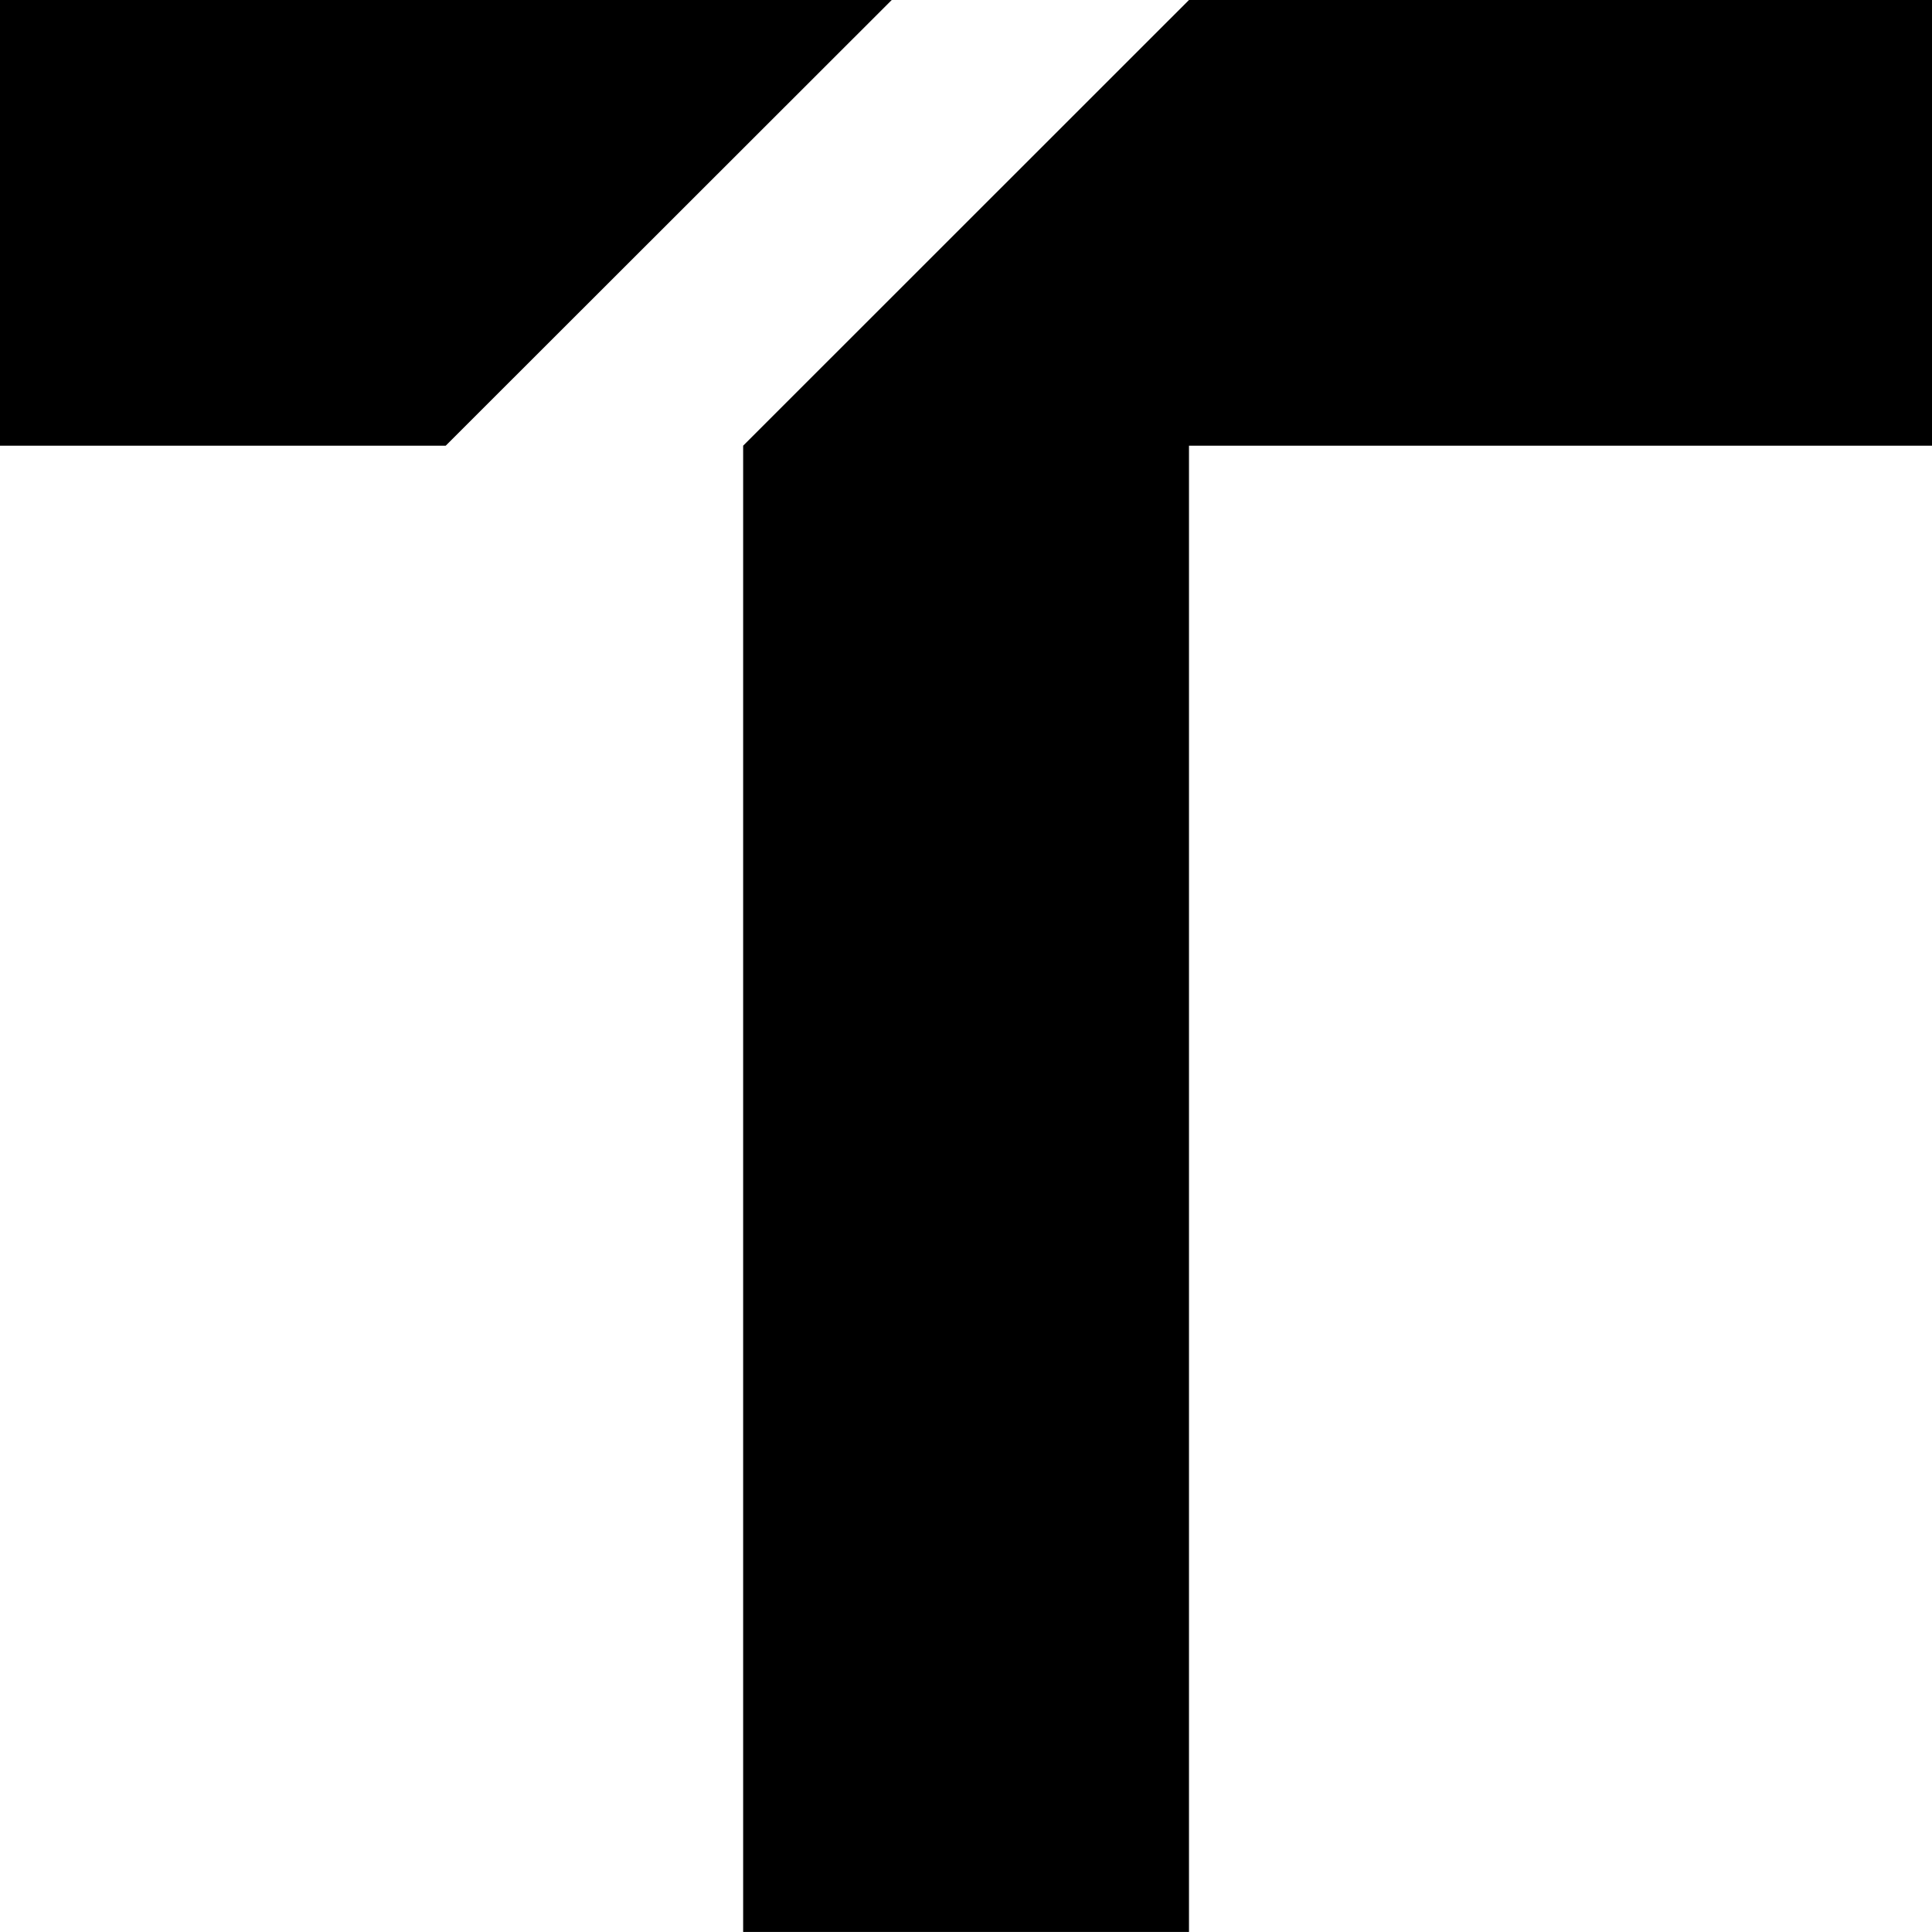 <svg id="ART" xmlns="http://www.w3.org/2000/svg" viewBox="0 0 288 287.99"><title>MITTR_Monogram_Primary_RGB_P</title><path d="M199.49,66.67,133,133.11H66.56V66.67Zm44.31,0-66.46,66.44V354.66h66.46V133.11H354.56V66.67Z" transform="translate(-66.56 -66.67)"/></svg>